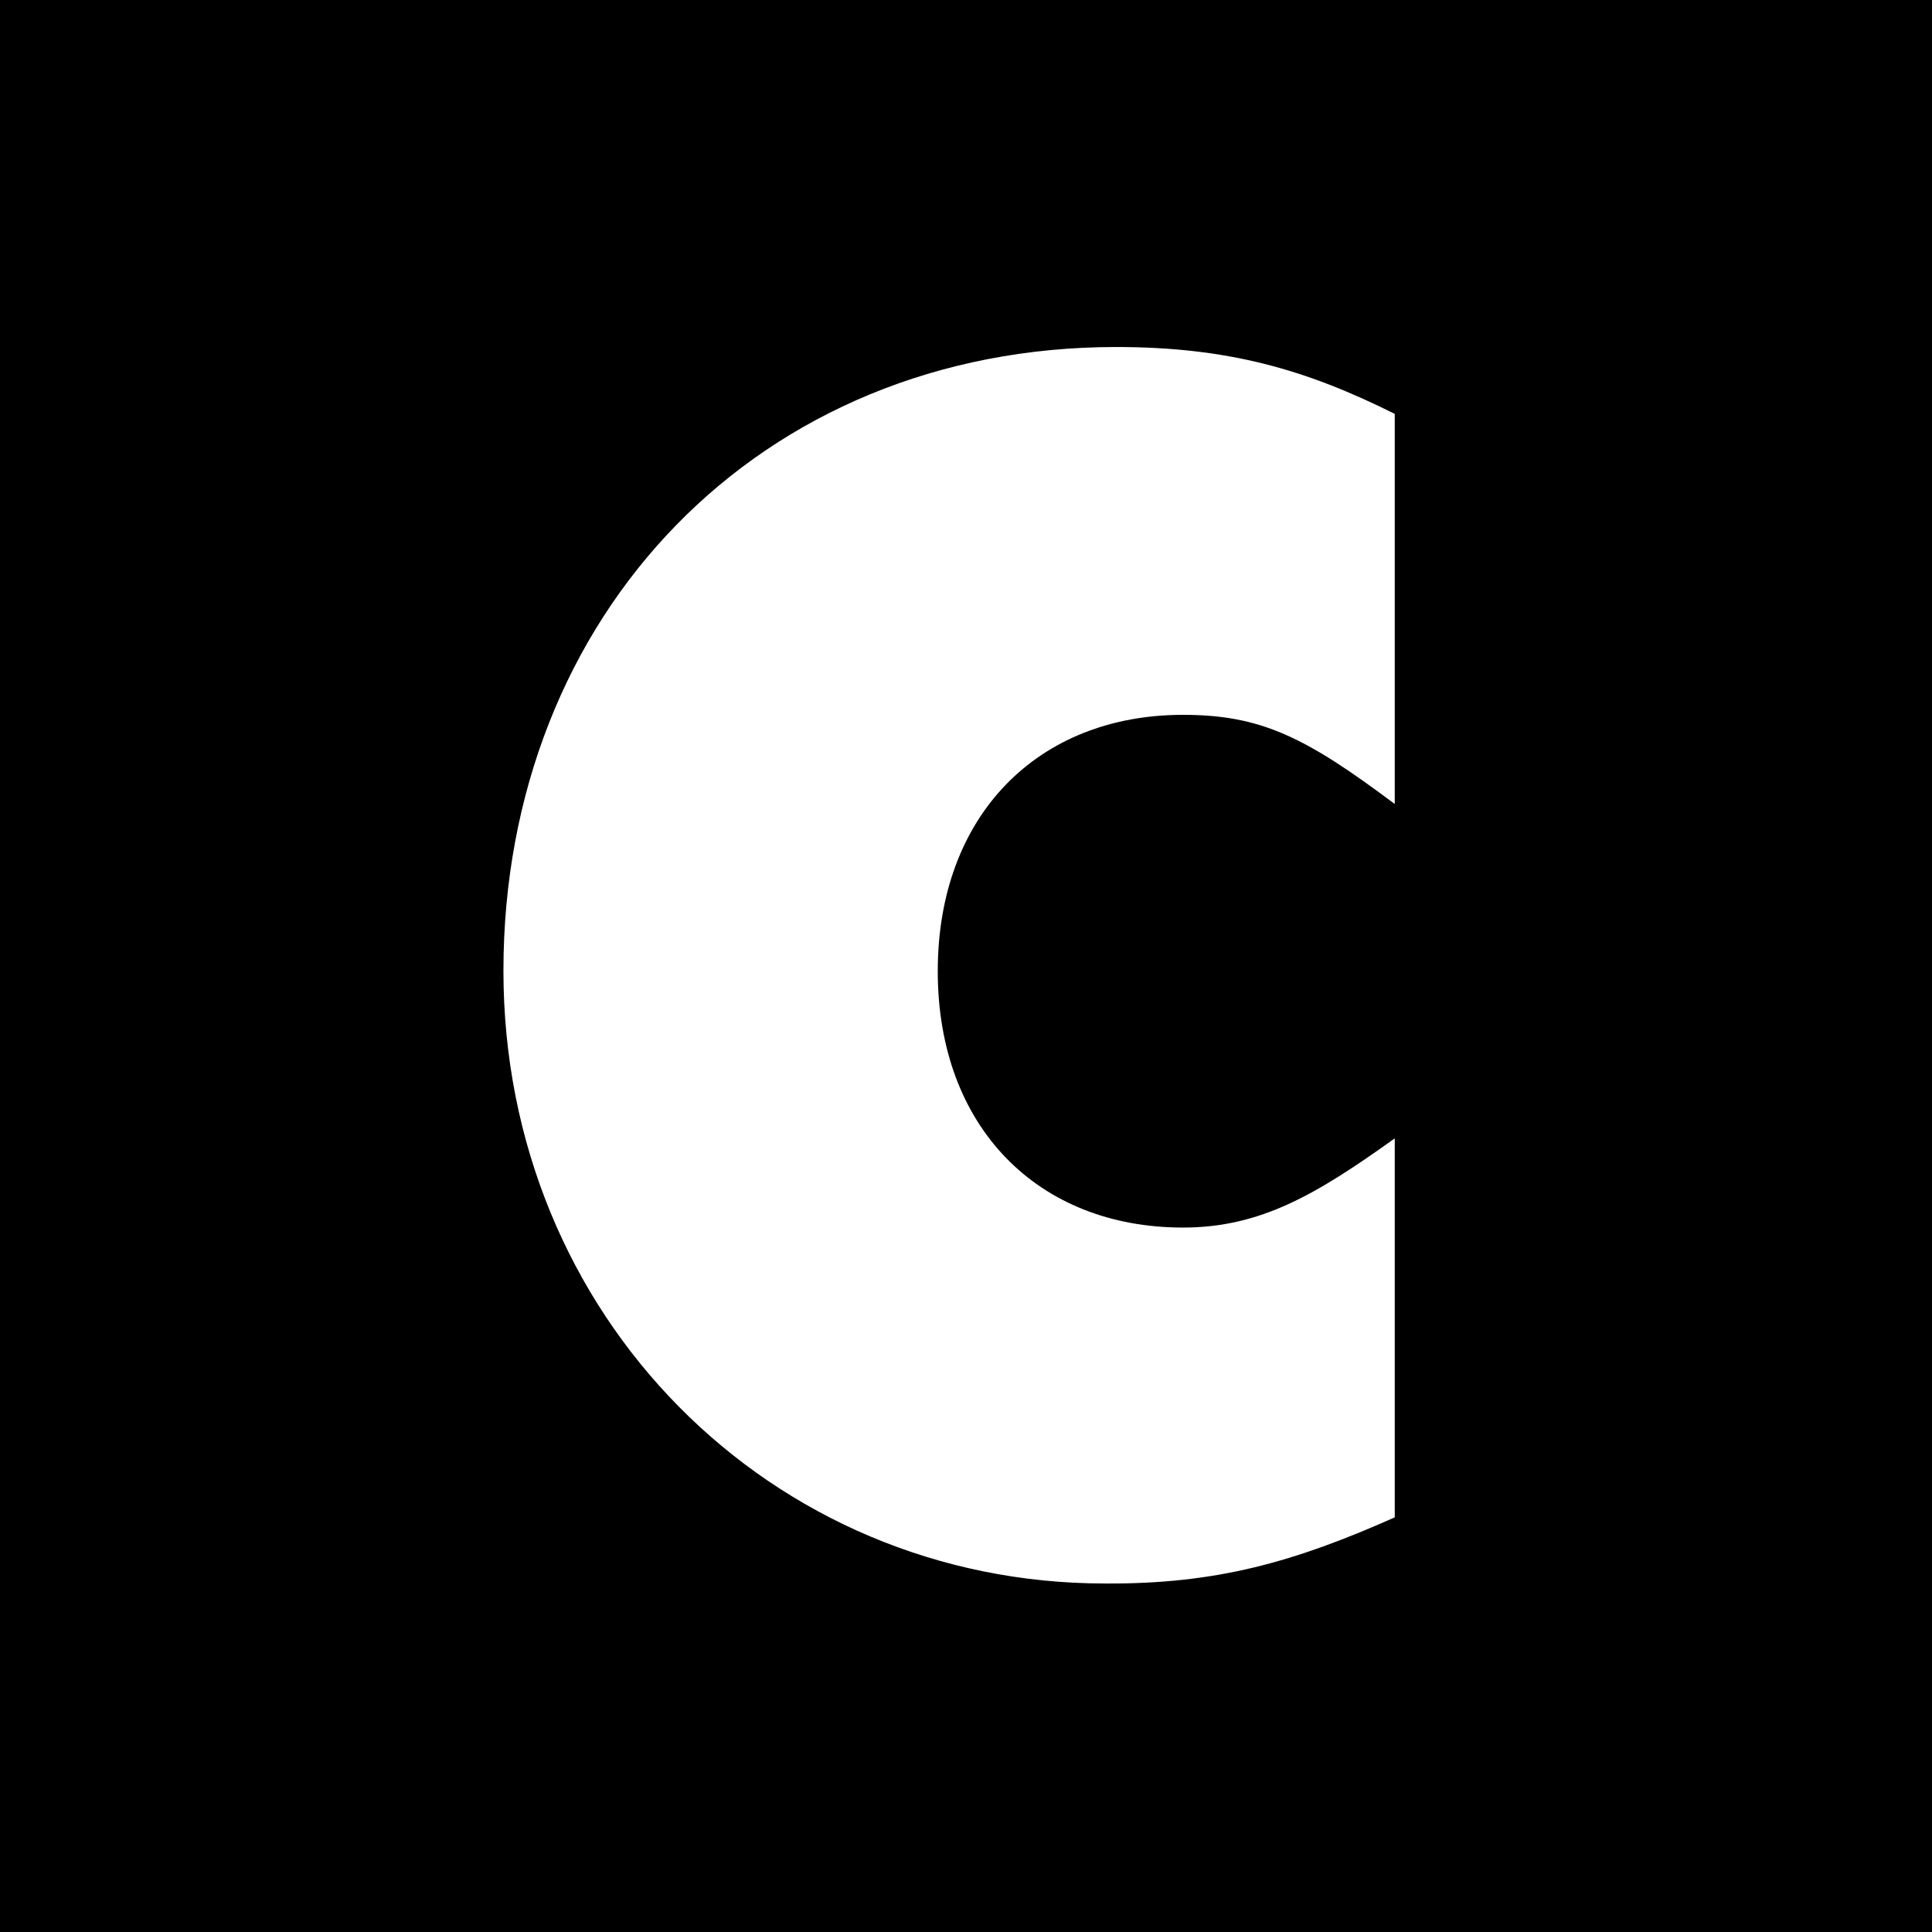 <?xml version="1.0" encoding="UTF-8"?>
<!-- Generator: Adobe Illustrator 27.8.0, SVG Export Plug-In . SVG Version: 6.00 Build 0)  -->
<svg version="1.1" id="Calque_1" xmlns="http://www.w3.org/2000/svg" xmlns:xlink="http://www.w3.org/1999/xlink" x="0px" y="0px" viewBox="0 0 520 520" style="enable-background:new 0 0 520 520;" xml:space="preserve">
<style type="text/css">
	.st0{fill:#FFFFFF;}
</style>
<rect y="0" width="520" height="520"/>
<g>
	<g>
		<g>
			<path class="st0" d="M375.4,408.4v-102c-21,15-36,24-57,24c-39,0-66-27-66-69s27-69,66-69c21,0,33,6,57,24v-105     c-24-12-45-18-75-18c-96,0-164.9,72-164.9,167.9c0,93,72,164.9,161.9,164.9C327.4,426.4,348.4,420.4,375.4,408.4z"/>
		</g>
	</g>
</g>
</svg>